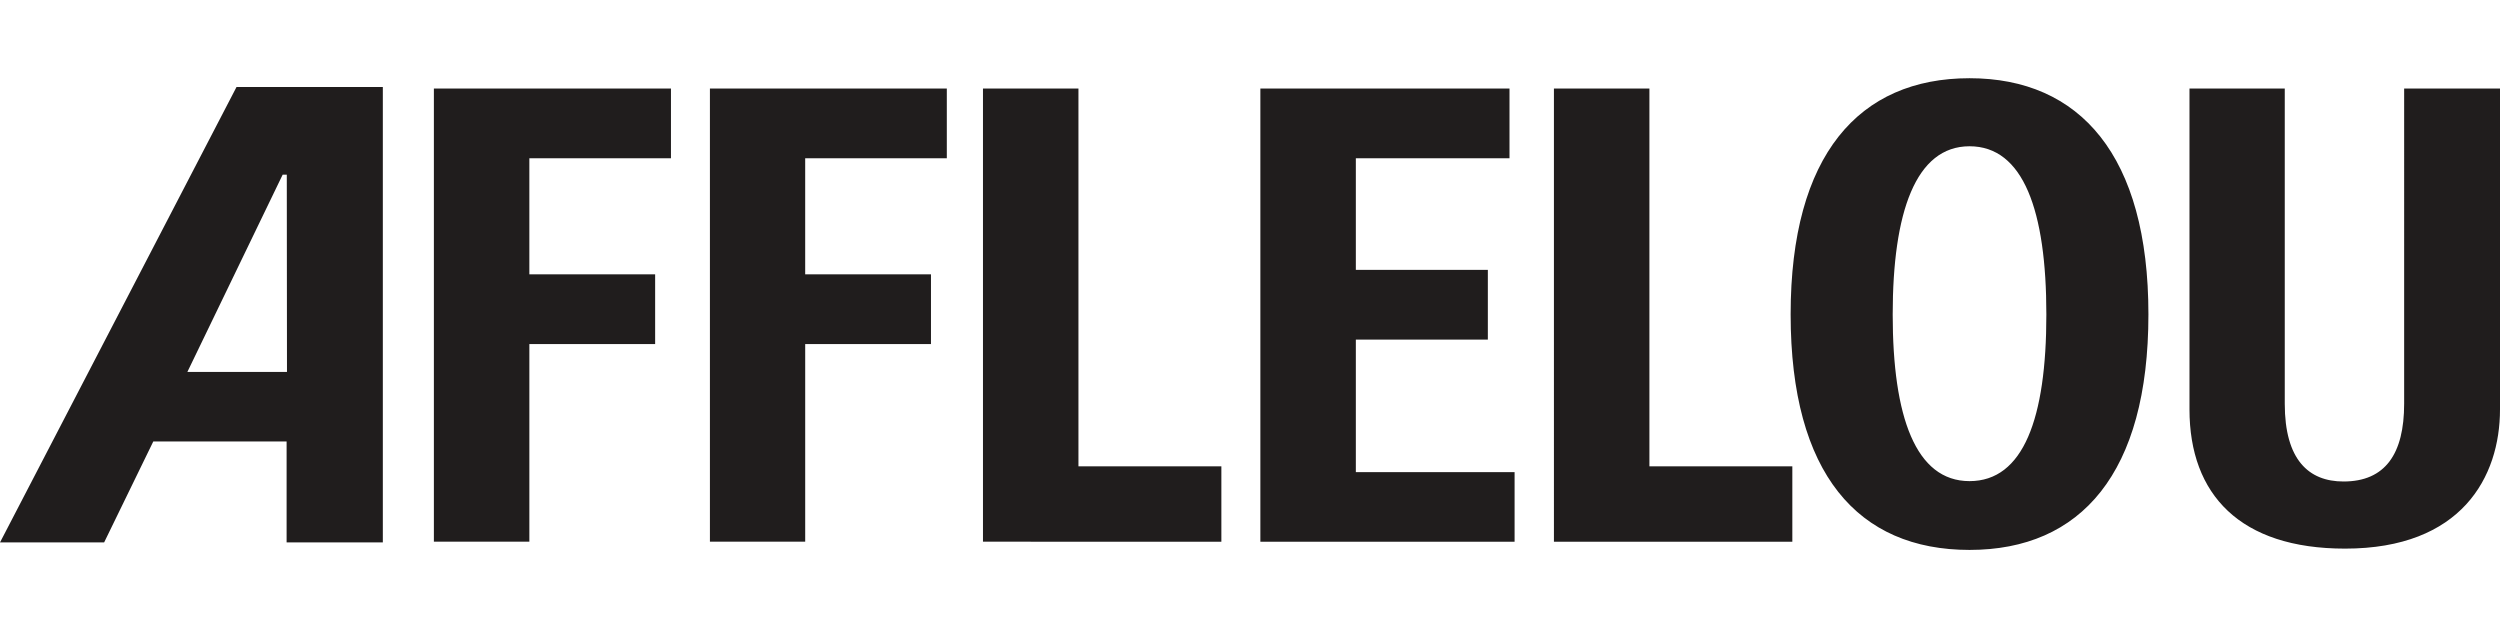 <svg width="199px" height="50px" viewBox="0 0 212 40" fill="none" xmlns="http://www.w3.org/2000/svg">
    <path d="M20.057.745L0 39.365h8.83l4.168-8.56h11.306v8.56h8.16V.746H20.057zm4.28 24.162h-8.448l8.08-16.726h.351l.016 16.726zm12.456 14.396V.873h20.105v5.913H44.889v9.846h10.667v5.913H44.89v16.758h-8.096zm23.408 0V.873H80.29v5.913H68.28v9.846h10.667v5.913H68.281v16.758h-8.08zm23.155 0V.873h8.096v32.04h12.12v6.39H83.356zm23.523 0V.873h21.126v5.913h-13.03v9.465h11.194v5.914h-11.194v11.24h13.462v5.898h-21.558zm24.894 0V.873h8.097v32.04h12.12v6.39h-20.217zM212 .873v27.205c0 5.755-3.273 11.812-13.142 11.812-8.894 0-13.19-4.582-13.19-11.812V.873h8.08v26.73c0 4.756 2.028 6.595 4.982 6.595 3.545 0 5.142-2.346 5.142-6.595V.873H212zM167.016 0c-9.374 0-15.17 6.5-15.17 20.024 0 13.523 5.716 19.976 15.17 19.976 9.453 0 15.17-6.516 15.17-19.976C182.186 6.564 176.39 0 167.016 0zm0 34.166c-4.567 0-6.515-5.454-6.515-14.126 0-8.673 1.948-14.27 6.515-14.27s6.515 5.455 6.515 14.27-1.948 14.126-6.515 14.126z" fill="#201D1D"/>
</svg>
